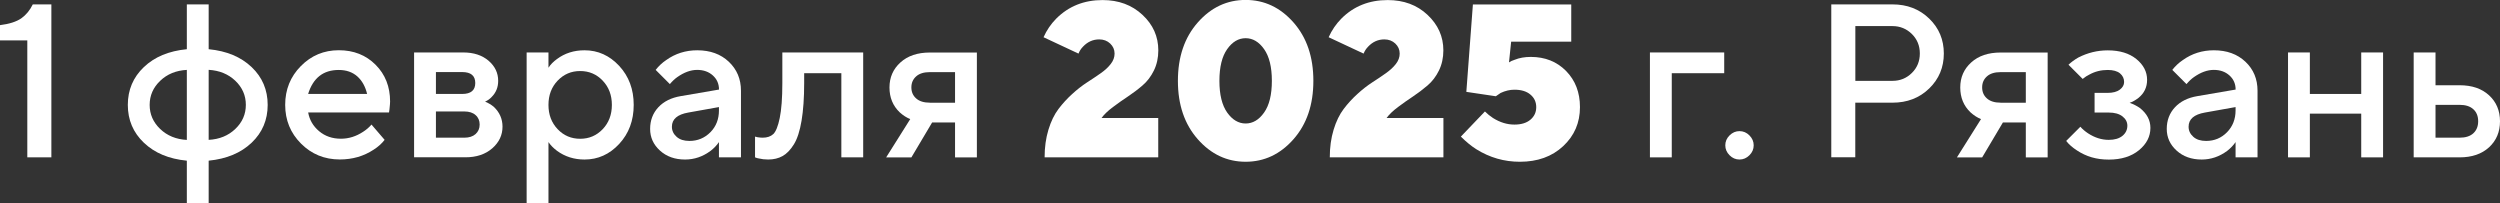 <?xml version="1.0" encoding="UTF-8"?>
<svg id="_Слой_2" data-name="Слой 2" xmlns="http://www.w3.org/2000/svg" viewBox="0 0 392.73 31.93">
  <rect x="0" y="0" width="392.73" height="31.93" fill="#333333" stroke="none"/>
  <defs>
    <style>
      .cls-1 {
        fill: #fff;
      }
    </style>
  </defs>
  <g id="Layer_1" data-name="Layer 1">
    <g>
      <path class="cls-1" d="m4.29,24.72V6.35H0v-2.4c1.46-.18,2.57-.54,3.33-1.06.75-.53,1.36-1.26,1.82-2.2h2.92v24.03h-3.78Z"/>
      <path class="cls-1" d="m29.35,31.93v-6.69c-2.82-.27-5.06-1.21-6.75-2.82-1.68-1.6-2.52-3.58-2.52-5.94s.84-4.34,2.52-5.94c1.68-1.6,3.93-2.54,6.75-2.81V.69h3.43v7.04c2.82.27,5.06,1.21,6.75,2.81,1.68,1.6,2.52,3.58,2.52,5.94s-.84,4.34-2.52,5.94c-1.68,1.6-3.93,2.54-6.75,2.82v6.69h-3.43Zm0-9.96v-10.99c-1.69.09-3.09.66-4.19,1.72-1.1,1.05-1.65,2.31-1.65,3.78s.55,2.72,1.65,3.78c1.1,1.05,2.49,1.63,4.19,1.72Zm3.43-10.99v10.99c1.69-.09,3.09-.66,4.19-1.72,1.1-1.05,1.65-2.31,1.65-3.78s-.55-2.72-1.65-3.78c-1.1-1.05-2.5-1.62-4.19-1.72Z"/>
      <path class="cls-1" d="m58.36,19.57l2.06,2.4c-.44.57-1.01,1.09-1.72,1.54-1.56,1.03-3.33,1.54-5.32,1.54-2.4,0-4.43-.83-6.09-2.49-1.66-1.66-2.49-3.69-2.49-6.09s.82-4.43,2.46-6.09,3.62-2.49,5.96-2.49,4.26.76,5.78,2.28c1.52,1.52,2.28,3.45,2.28,5.78,0,.21-.03.62-.1,1.24l-.07.48h-12.7c.21,1.17.78,2.15,1.72,2.94.94.79,2.08,1.18,3.43,1.18,1.24,0,2.4-.37,3.5-1.1.5-.32.94-.7,1.3-1.13Zm-9.96-4.81h9.27c-.28-1.17-.79-2.09-1.54-2.76-.76-.67-1.73-1.01-2.92-1.01-2.43,0-4.03,1.26-4.81,3.78Z"/>
      <path class="cls-1" d="m65.05,24.72V8.24h7.72c1.65,0,2.97.44,3.98,1.3,1.01.87,1.51,1.92,1.51,3.16,0,1.01-.34,1.85-1.03,2.54-.3.32-.64.56-1.03.72.5.21.96.48,1.37.82.92.87,1.37,1.91,1.37,3.12,0,1.33-.54,2.46-1.61,3.4-1.08.94-2.48,1.41-4.22,1.41h-8.07Zm3.43-9.96h4.12c1.37,0,2.06-.57,2.06-1.72s-.69-1.72-2.06-1.72h-4.12v3.43Zm0,6.87h4.46c.76,0,1.34-.19,1.77-.57.42-.38.64-.88.64-1.49s-.21-1.12-.64-1.49c-.42-.38-1.01-.57-1.77-.57h-4.46v4.12Z"/>
      <path class="cls-1" d="m82.73,31.93V8.24h3.43v2.4c.32-.5.77-.96,1.34-1.37,1.24-.92,2.68-1.37,4.33-1.37,2.11,0,3.92.82,5.44,2.45,1.52,1.64,2.28,3.68,2.28,6.13s-.76,4.49-2.28,6.13c-1.52,1.64-3.34,2.45-5.44,2.45-1.65,0-3.09-.46-4.33-1.37-.57-.43-1.02-.89-1.34-1.37v9.61h-3.43Zm4.87-11.64c.96,1.01,2.14,1.51,3.54,1.51s2.57-.5,3.54-1.51c.96-1.01,1.44-2.28,1.44-3.81s-.48-2.8-1.44-3.81c-.96-1.01-2.14-1.51-3.54-1.51s-2.57.5-3.54,1.51c-.96,1.01-1.44,2.28-1.44,3.81s.48,2.8,1.44,3.81Z"/>
      <path class="cls-1" d="m112.94,24.72v-2.4c-.32.48-.75.94-1.3,1.37-1.24.92-2.57,1.37-4.02,1.37-1.6,0-2.92-.47-3.95-1.41-1.03-.94-1.54-2.07-1.54-3.4s.43-2.48,1.29-3.4,2.03-1.5,3.52-1.75l6.01-1.03c0-.89-.32-1.63-.96-2.21s-1.46-.88-2.47-.88-2.05.38-3.12,1.13c-.39.27-.78.64-1.17,1.1l-2.23-2.23c.46-.59,1.01-1.11,1.65-1.54,1.44-1.03,3.07-1.54,4.88-1.54,2.04,0,3.69.6,4.96,1.8,1.27,1.2,1.91,2.72,1.91,4.55v10.47h-3.43Zm0-7.38v-.52l-4.81.86c-1.72.3-2.58,1.04-2.58,2.23,0,.62.25,1.14.74,1.58.49.44,1.16.65,2.01.65,1.3,0,2.4-.46,3.3-1.37s1.34-2.06,1.34-3.43Z"/>
      <path class="cls-1" d="m118.61,24.72v-3.26l.41.1c.32.05.58.07.79.07.71,0,1.26-.19,1.67-.57.4-.38.74-1.22,1.01-2.52.27-1.3.41-3.14.41-5.49v-4.81h12.7v16.48h-3.43v-13.22h-5.84v1.54c0,2.33-.14,4.31-.41,5.92-.27,1.61-.67,2.85-1.2,3.71-.53.86-1.12,1.47-1.77,1.84s-1.41.55-2.28.55c-.53,0-1.02-.06-1.48-.17-.16-.02-.36-.08-.58-.17Z"/>
      <path class="cls-1" d="m139.21,24.72l3.78-6.01c-.57-.23-1.12-.58-1.65-1.06-1.08-1.03-1.61-2.33-1.61-3.91s.57-2.89,1.72-3.93c1.14-1.04,2.69-1.56,4.63-1.56h7.38v16.48h-3.43v-5.49h-3.6l-3.26,5.49h-3.95Zm6.87-8.58h3.95v-4.81h-3.95c-.94,0-1.66.22-2.16.67-.5.45-.75,1.02-.75,1.73s.25,1.29.75,1.73c.5.45,1.22.67,2.16.67Z"/>
      <path class="cls-1" d="m173.02,18.54h8.93v6.18h-17.85c0-1.58.2-3.03.6-4.34.4-1.32.93-2.4,1.58-3.26s1.37-1.64,2.15-2.35c.78-.71,1.56-1.32,2.33-1.82.78-.5,1.49-.98,2.15-1.44s1.18-.94,1.58-1.46c.4-.51.6-1.06.6-1.63,0-.62-.23-1.14-.69-1.58-.46-.43-1.03-.65-1.72-.65-.98,0-1.83.38-2.54,1.13-.3.3-.54.66-.72,1.1l-5.49-2.57c.5-1.12,1.17-2.09,1.99-2.92,1.95-1.95,4.37-2.92,7.28-2.92,2.52,0,4.61.77,6.27,2.32,1.66,1.54,2.49,3.4,2.49,5.58,0,1.17-.23,2.22-.69,3.16-.46.94-1.05,1.72-1.79,2.35-.73.63-1.49,1.2-2.27,1.72-.78.52-1.57,1.07-2.37,1.67-.8.6-1.41,1.18-1.82,1.75Z"/>
      <path class="cls-1" d="m203.2,21.87c-2.08,2.36-4.59,3.54-7.52,3.54s-5.44-1.18-7.52-3.54c-2.08-2.36-3.12-5.41-3.12-9.17s1.04-6.81,3.12-9.17c2.08-2.36,4.59-3.54,7.52-3.54s5.44,1.18,7.52,3.54c2.08,2.36,3.12,5.41,3.12,9.17s-1.04,6.81-3.12,9.17Zm-10.42-4.19c.81,1.14,1.78,1.72,2.9,1.72s2.09-.57,2.9-1.72c.81-1.14,1.22-2.8,1.22-4.98s-.41-3.83-1.22-4.98-1.78-1.72-2.9-1.72-2.09.57-2.9,1.72c-.81,1.14-1.22,2.8-1.22,4.98s.41,3.83,1.22,4.98Z"/>
      <path class="cls-1" d="m217.82,18.54h8.93v6.18h-17.85c0-1.58.2-3.03.6-4.34.4-1.32.93-2.4,1.58-3.26s1.37-1.64,2.15-2.35,1.56-1.32,2.33-1.82c.78-.5,1.49-.98,2.14-1.44s1.18-.94,1.58-1.46c.4-.51.6-1.06.6-1.63,0-.62-.23-1.14-.69-1.58-.46-.43-1.03-.65-1.72-.65-.98,0-1.83.38-2.54,1.13-.3.3-.54.66-.72,1.1l-5.49-2.57c.5-1.12,1.17-2.09,1.99-2.92,1.94-1.95,4.37-2.92,7.28-2.92,2.52,0,4.61.77,6.26,2.32s2.49,3.4,2.49,5.58c0,1.17-.23,2.22-.69,3.16-.46.94-1.05,1.72-1.79,2.35s-1.49,1.2-2.27,1.72c-.78.52-1.57,1.07-2.37,1.67-.8.6-1.41,1.18-1.82,1.75Z"/>
      <path class="cls-1" d="m229.49,21.46l3.78-3.95c.39.39.81.73,1.27,1.03,1.1.69,2.22,1.03,3.36,1.03,1.08,0,1.92-.26,2.52-.77.61-.52.91-1.17.91-1.97s-.3-1.46-.91-1.97c-.61-.52-1.45-.77-2.52-.77-.71,0-1.43.17-2.16.51l-.76.52-4.63-.69,1.03-13.73h15.45v5.84h-9.44l-.34,3.26c.23-.16.53-.3.89-.41.73-.3,1.58-.45,2.54-.45,2.24,0,4.09.74,5.54,2.21,1.45,1.48,2.18,3.37,2.18,5.68,0,2.45-.88,4.49-2.64,6.13-1.76,1.64-4.03,2.45-6.8,2.45-2.45,0-4.73-.65-6.83-1.96-.8-.5-1.61-1.17-2.44-1.99Z"/>
      <path class="cls-1" d="m259.19,24.72V8.24h11.67v3.26h-8.24v13.22h-3.43Z"/>
      <path class="cls-1" d="m274.82,24.39c-.45.45-.97.67-1.56.67s-1.12-.22-1.56-.67c-.45-.45-.67-.97-.67-1.56s.22-1.12.67-1.56c.45-.45.97-.67,1.56-.67s1.12.22,1.56.67c.45.45.67.97.67,1.56s-.22,1.12-.67,1.56Z"/>
      <path class="cls-1" d="m287.68,24.72V.69h9.61c2.31,0,4.23.74,5.77,2.23s2.3,3.32,2.3,5.49-.77,4.01-2.3,5.49c-1.53,1.49-3.46,2.23-5.77,2.23h-5.84v8.58h-3.78Zm3.78-12.02h5.84c1.19,0,2.2-.41,3.04-1.24.83-.82,1.25-1.84,1.25-3.06s-.42-2.23-1.25-3.06c-.84-.82-1.85-1.24-3.04-1.24h-5.84v8.58Z"/>
      <path class="cls-1" d="m307.42,24.72l3.78-6.01c-.57-.23-1.12-.58-1.65-1.06-1.08-1.03-1.61-2.33-1.61-3.91s.57-2.89,1.72-3.93c1.14-1.04,2.69-1.56,4.63-1.56h7.38v16.48h-3.43v-5.49h-3.6l-3.26,5.49h-3.95Zm6.87-8.58h3.95v-4.81h-3.95c-.94,0-1.66.22-2.16.67-.5.45-.75,1.02-.75,1.73s.25,1.29.75,1.73c.5.45,1.22.67,2.16.67Z"/>
      <path class="cls-1" d="m324.58,22.14l2.23-2.23c.32.37.72.71,1.2,1.03,1.05.69,2.14,1.03,3.26,1.03.92,0,1.63-.21,2.15-.63.51-.42.77-.96.77-1.6,0-.57-.26-1.06-.77-1.46-.52-.4-1.23-.6-2.15-.6h-2.23v-3.09h2.06c.82,0,1.46-.17,1.91-.51.45-.34.67-.74.67-1.2,0-.55-.22-1-.65-1.36-.43-.35-1.08-.53-1.92-.53-1.05,0-2.01.24-2.88.72-.34.16-.7.39-1.06.69l-2.23-2.23c.43-.41.95-.79,1.54-1.13,1.46-.75,3.01-1.13,4.63-1.13,1.88,0,3.38.46,4.5,1.37,1.12.92,1.68,2,1.68,3.26,0,1.17-.46,2.12-1.37,2.85-.48.37-.94.62-1.37.76.59.21,1.13.48,1.61.82,1.1.87,1.65,1.91,1.65,3.12,0,1.35-.6,2.52-1.79,3.5-1.19.98-2.77,1.48-4.74,1.48s-3.55-.48-5.01-1.44c-.71-.46-1.27-.95-1.68-1.48Z"/>
      <path class="cls-1" d="m351.19,24.72v-2.4c-.32.48-.76.94-1.3,1.37-1.24.92-2.58,1.37-4.02,1.37-1.6,0-2.92-.47-3.95-1.41-1.03-.94-1.54-2.07-1.54-3.4s.43-2.48,1.29-3.4c.86-.92,2.03-1.5,3.52-1.75l6.01-1.03c0-.89-.32-1.63-.96-2.21-.64-.58-1.46-.88-2.47-.88s-2.05.38-3.12,1.13c-.39.27-.78.64-1.17,1.1l-2.23-2.23c.46-.59,1.01-1.11,1.65-1.54,1.44-1.03,3.07-1.54,4.88-1.54,2.04,0,3.69.6,4.96,1.8,1.27,1.2,1.9,2.72,1.9,4.55v10.47h-3.43Zm0-7.38v-.52l-4.81.86c-1.72.3-2.57,1.04-2.57,2.23,0,.62.25,1.14.74,1.58.49.44,1.16.65,2.01.65,1.3,0,2.4-.46,3.29-1.37s1.34-2.06,1.34-3.43Z"/>
      <path class="cls-1" d="m359.43,24.72V8.24h3.43v6.52h8.07v-6.52h3.43v16.48h-3.43v-6.87h-8.07v6.87h-3.43Z"/>
      <path class="cls-1" d="m379.17,24.72V8.24h3.43v5.15h3.78c1.95,0,3.49.53,4.63,1.58,1.14,1.05,1.72,2.41,1.72,4.08s-.57,3.03-1.72,4.09c-1.15,1.05-2.69,1.58-4.63,1.58h-7.21Zm3.43-3.09h3.78c.94,0,1.66-.23,2.16-.69.5-.46.76-1.09.76-1.89s-.25-1.43-.76-1.89c-.5-.46-1.22-.69-2.16-.69h-3.78v5.15Z"/>
    </g>
  </g>
</svg>